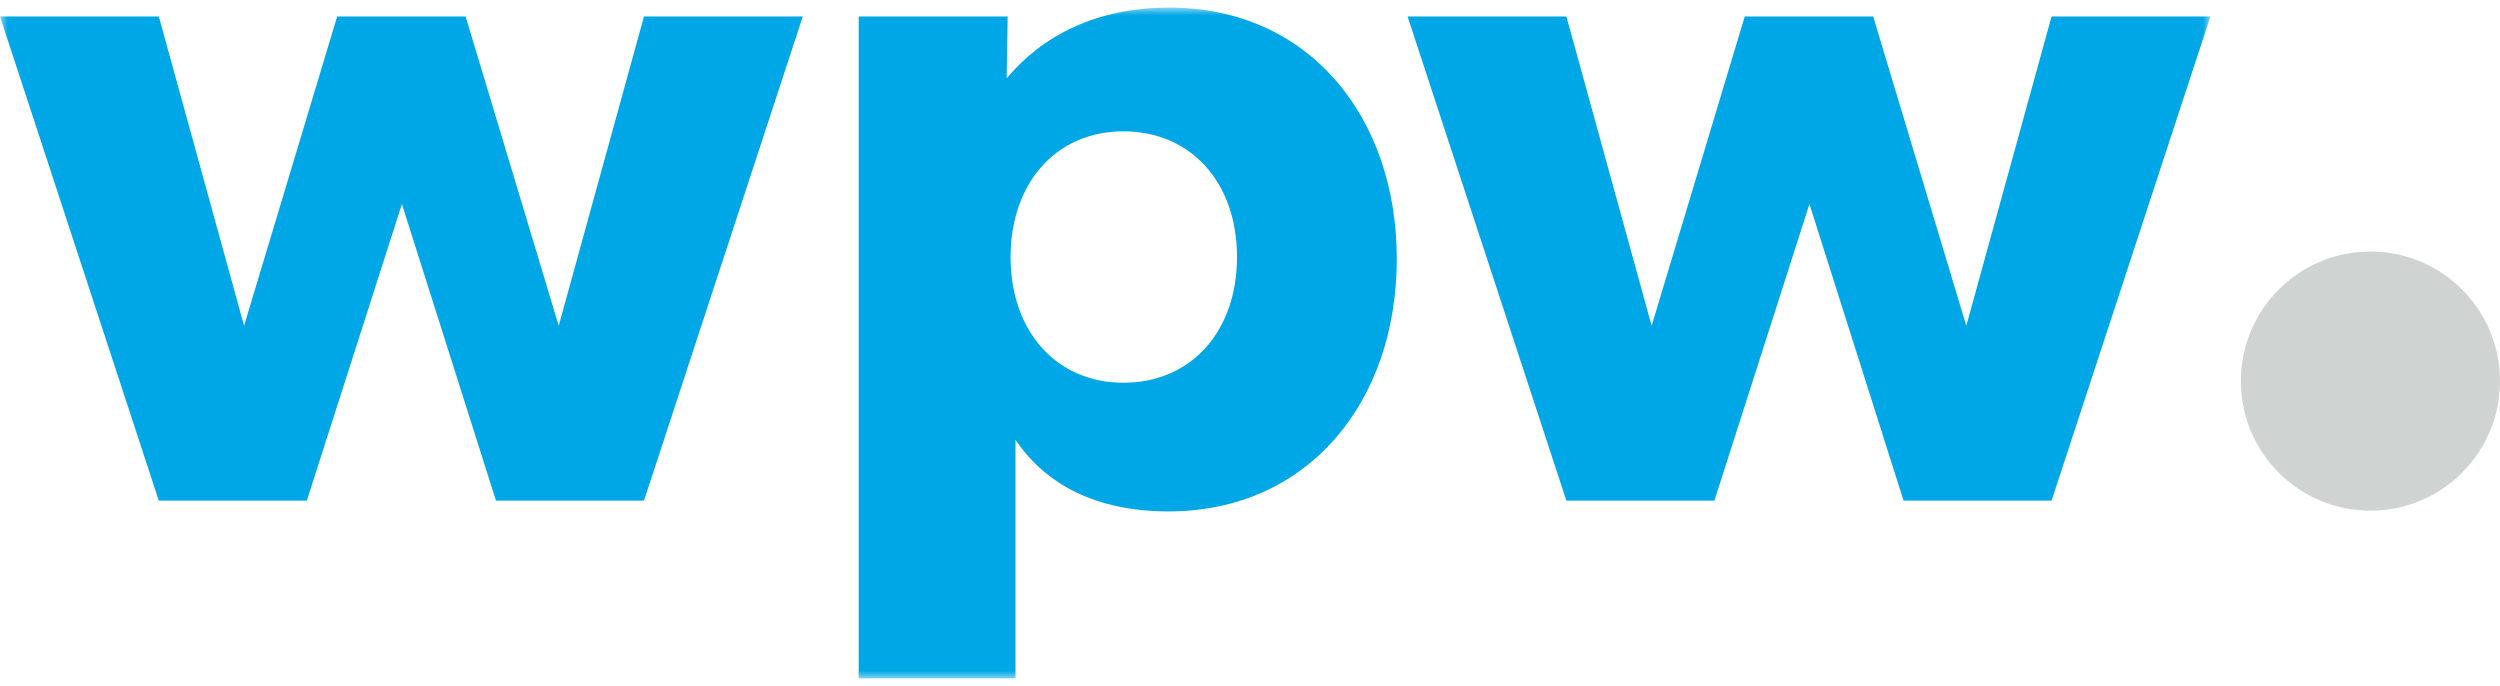 <?xml version="1.0" encoding="UTF-8"?>
<svg width="164px" height="45px" viewBox="0 0 164 45" version="1.1" xmlns="http://www.w3.org/2000/svg" xmlns:xlink="http://www.w3.org/1999/xlink">
    <title>Group</title>
    <defs>
        <polygon id="path-1" points="0 0 145 0 145 44 0 44"></polygon>
    </defs>
    <g id="L2" stroke="none" stroke-width="1" fill="none" fill-rule="evenodd">
        <g id="Desktop-01-Module" transform="translate(-121, -39616)">
            <g id="Group" transform="translate(120.5, 39313)">
                <g transform="translate(0.5, 303.5)">
                    <g id="Group-3">
                        <mask id="mask-2" fill="white">
                            <use xlink:href="#path-1"></use>
                        </mask>
                        <g id="Clip-2"></g>
                        <path d="M0,0.579 L10.417,32.34 L20.127,32.34 L26.365,12.884 L32.536,32.34 L42.246,32.34 L52.663,0.579 L42.246,0.579 L36.652,20.872 L30.544,0.579 L22.119,0.579 L16.011,20.872 L10.417,0.579 L0,0.579 Z M56.329,0.579 L56.329,44 L66.616,44 L66.616,34.08 L66.616,28.345 C68.608,31.309 71.952,33.049 76.647,33.049 C85.843,33.049 91.629,25.832 91.629,16.49 C91.629,7.151 85.843,-0.002 76.711,-0.002 C71.888,-0.002 68.353,1.866 66.038,4.638 L66.102,0.579 L56.329,0.579 Z M73.689,24.608 C69.316,24.608 66.294,21.258 66.294,16.362 C66.294,11.466 69.316,8.116 73.689,8.116 C78.126,8.116 81.148,11.466 81.148,16.362 C81.148,21.258 78.126,24.608 73.689,24.608 L73.689,24.608 Z M92.337,0.579 L102.754,32.34 L112.464,32.34 L118.699,12.884 L124.873,32.34 L134.583,32.34 L145,0.579 L134.583,0.579 L128.989,20.872 L122.879,0.579 L114.456,0.579 L108.348,20.872 L102.754,0.579 L92.337,0.579 Z" id="Fill-1" fill="#00A7E7" mask="url(#mask-2)"></path>
                    </g>
                    <path d="M155.5,33 C160.195,33 164,29.195 164,24.5 C164,19.805 160.195,16 155.5,16 C150.805,16 147,19.805 147,24.5 C147,29.195 150.805,33 155.5,33" id="Fill-4" fill="#CFD4D2"></path>
                </g>
            </g>
        </g>
    </g>
</svg>
